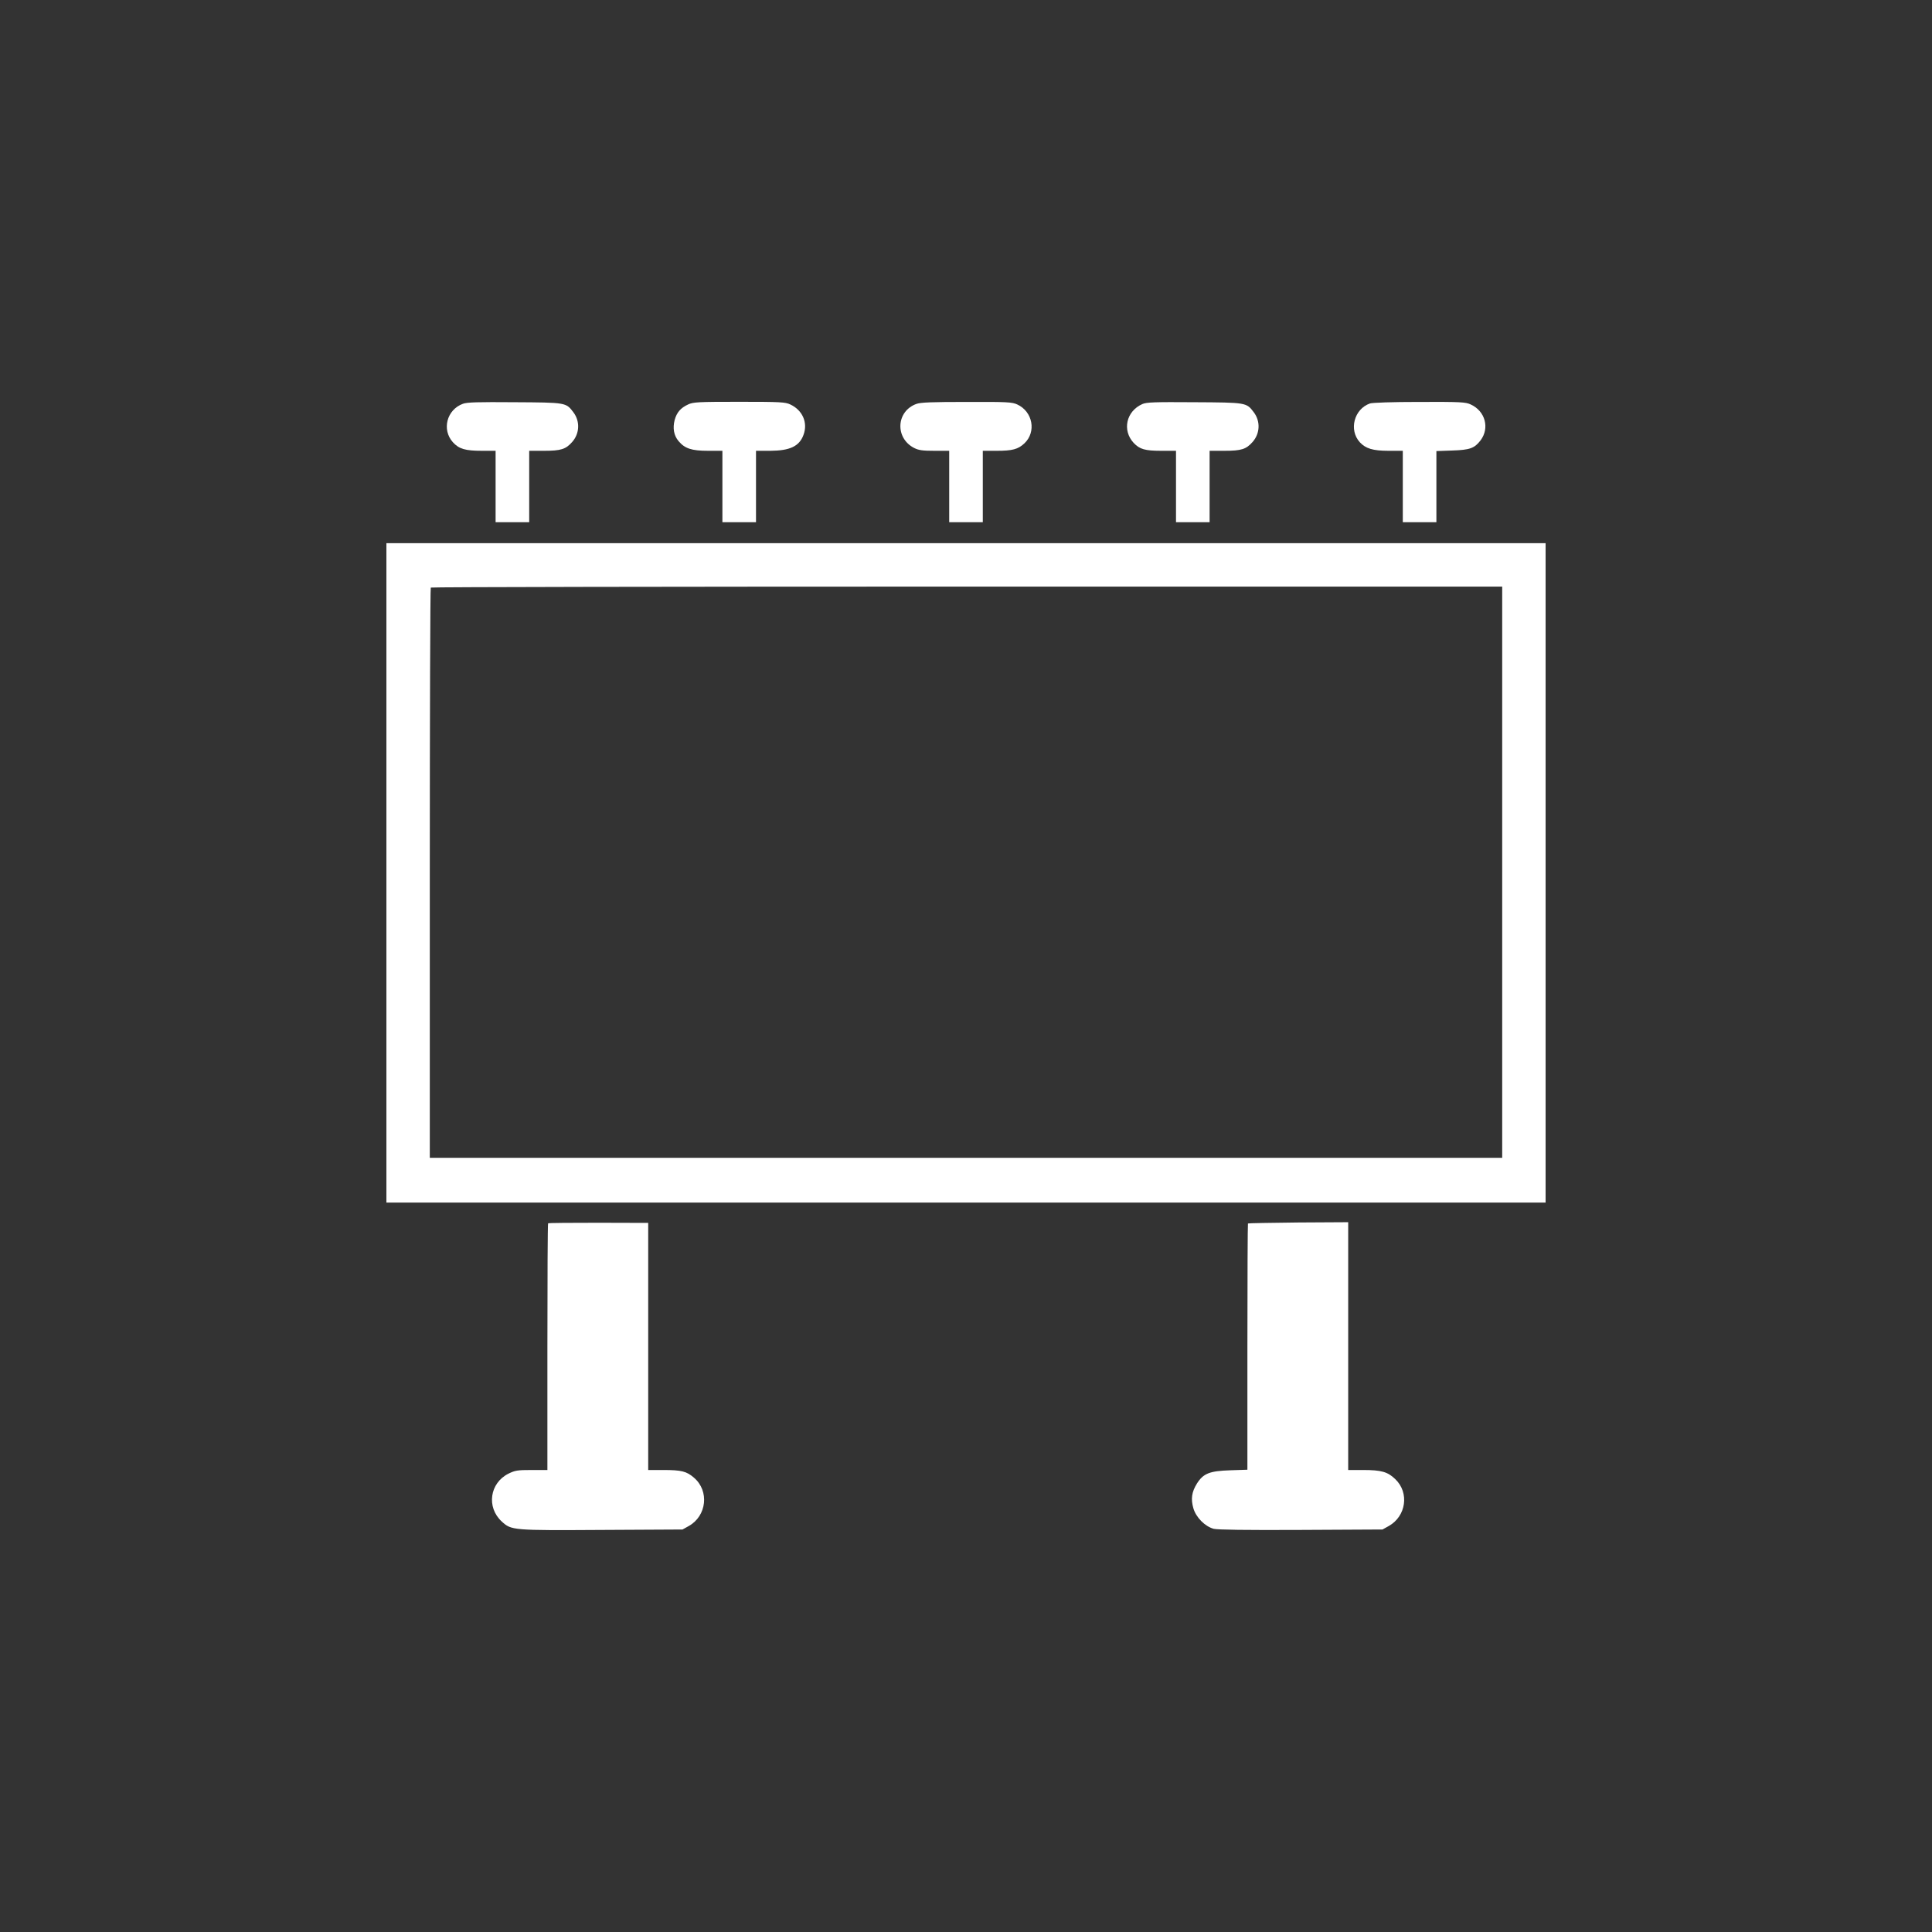 <?xml version="1.0" standalone="no"?>
<!DOCTYPE svg PUBLIC "-//W3C//DTD SVG 20010904//EN"
 "http://www.w3.org/TR/2001/REC-SVG-20010904/DTD/svg10.dtd">
<svg version="1.0" xmlns="http://www.w3.org/2000/svg"
 width="1380pt" height="1380pt" viewBox="0 0 1380 1380"
 preserveAspectRatio="xMidYMid meet">

<rect x="0" y="0" width="1380" height="1380" fill="#333333" stroke="none"/>

<g transform="translate(0,1380) scale(0.1,-0.1)"
fill="#ffff" stroke="none">
<path d="M3307 10916 c-116 -42 -153 -185 -72 -275 44 -48 88 -61 209 -61 l96
0 0 -255 0 -255 120 0 120 0 0 255 0 255 105 0 c122 0 156 11 202 63 54 61 57
149 8 213 -52 69 -53 69 -420 71 -262 2 -338 0 -368 -11z"/>
<path d="M4915 10911 c-54 -25 -81 -57 -96 -111 -15 -58 -6 -111 28 -151 45
-53 93 -69 211 -69 l102 0 0 -255 0 -255 120 0 120 0 0 255 0 255 103 0 c139
1 206 32 236 113 33 87 -6 177 -94 218 -36 17 -70 19 -365 19 -295 0 -329 -2
-365 -19z"/>
<path d="M6546 10915 c-145 -52 -155 -244 -16 -315 32 -16 59 -20 145 -20
l105 0 0 -255 0 -255 120 0 120 0 0 255 0 255 99 0 c113 0 153 11 198 53 87
82 60 227 -51 278 -37 17 -70 19 -361 18 -246 0 -329 -3 -359 -14z"/>
<path d="M8160 10914 c-116 -51 -146 -188 -62 -278 43 -45 80 -56 197 -56
l105 0 0 -255 0 -255 120 0 120 0 0 255 0 255 105 0 c122 0 156 11 202 63 54
61 57 149 8 213 -52 69 -53 69 -425 71 -283 2 -340 0 -370 -13z"/>
<path d="M9785 10918 c-113 -40 -152 -189 -72 -277 42 -45 93 -61 205 -61
l102 0 0 -255 0 -255 120 0 120 0 0 254 0 254 113 4 c126 4 159 16 202 72 67
88 34 210 -70 257 -36 17 -70 19 -365 18 -199 0 -337 -5 -355 -11z"/>
<path d="M2760 7565 l0 -2355 4140 0 4140 0 0 2355 0 2355 -4140 0 -4140 0 0
-2355z m7970 5 l0 -2040 -3830 0 -3830 0 0 2033 c0 1119 3 2037 7 2040 3 4
1727 7 3830 7 l3823 0 0 -2040z"/>
<path d="M3915 5062 c-3 -3 -5 -401 -5 -884 l0 -878 -113 0 c-101 0 -118 -3
-165 -26 -134 -67 -159 -240 -48 -342 69 -63 75 -64 721 -60 l570 3 45 25
c128 72 148 250 37 345 -53 46 -90 55 -219 55 l-108 0 0 883 0 882 -355 1
c-195 0 -357 -1 -360 -4z"/>
<path d="M8914 5061 c-2 -2 -4 -399 -4 -882 l0 -877 -122 -4 c-148 -5 -192
-22 -238 -94 -38 -61 -45 -110 -26 -177 19 -66 83 -130 145 -147 28 -7 224
-10 623 -8 l583 3 45 25 c124 70 148 238 46 335 -54 52 -99 65 -230 65 l-106
0 0 885 0 885 -356 -2 c-195 -2 -357 -5 -360 -7z"/>
</g>
</svg>
